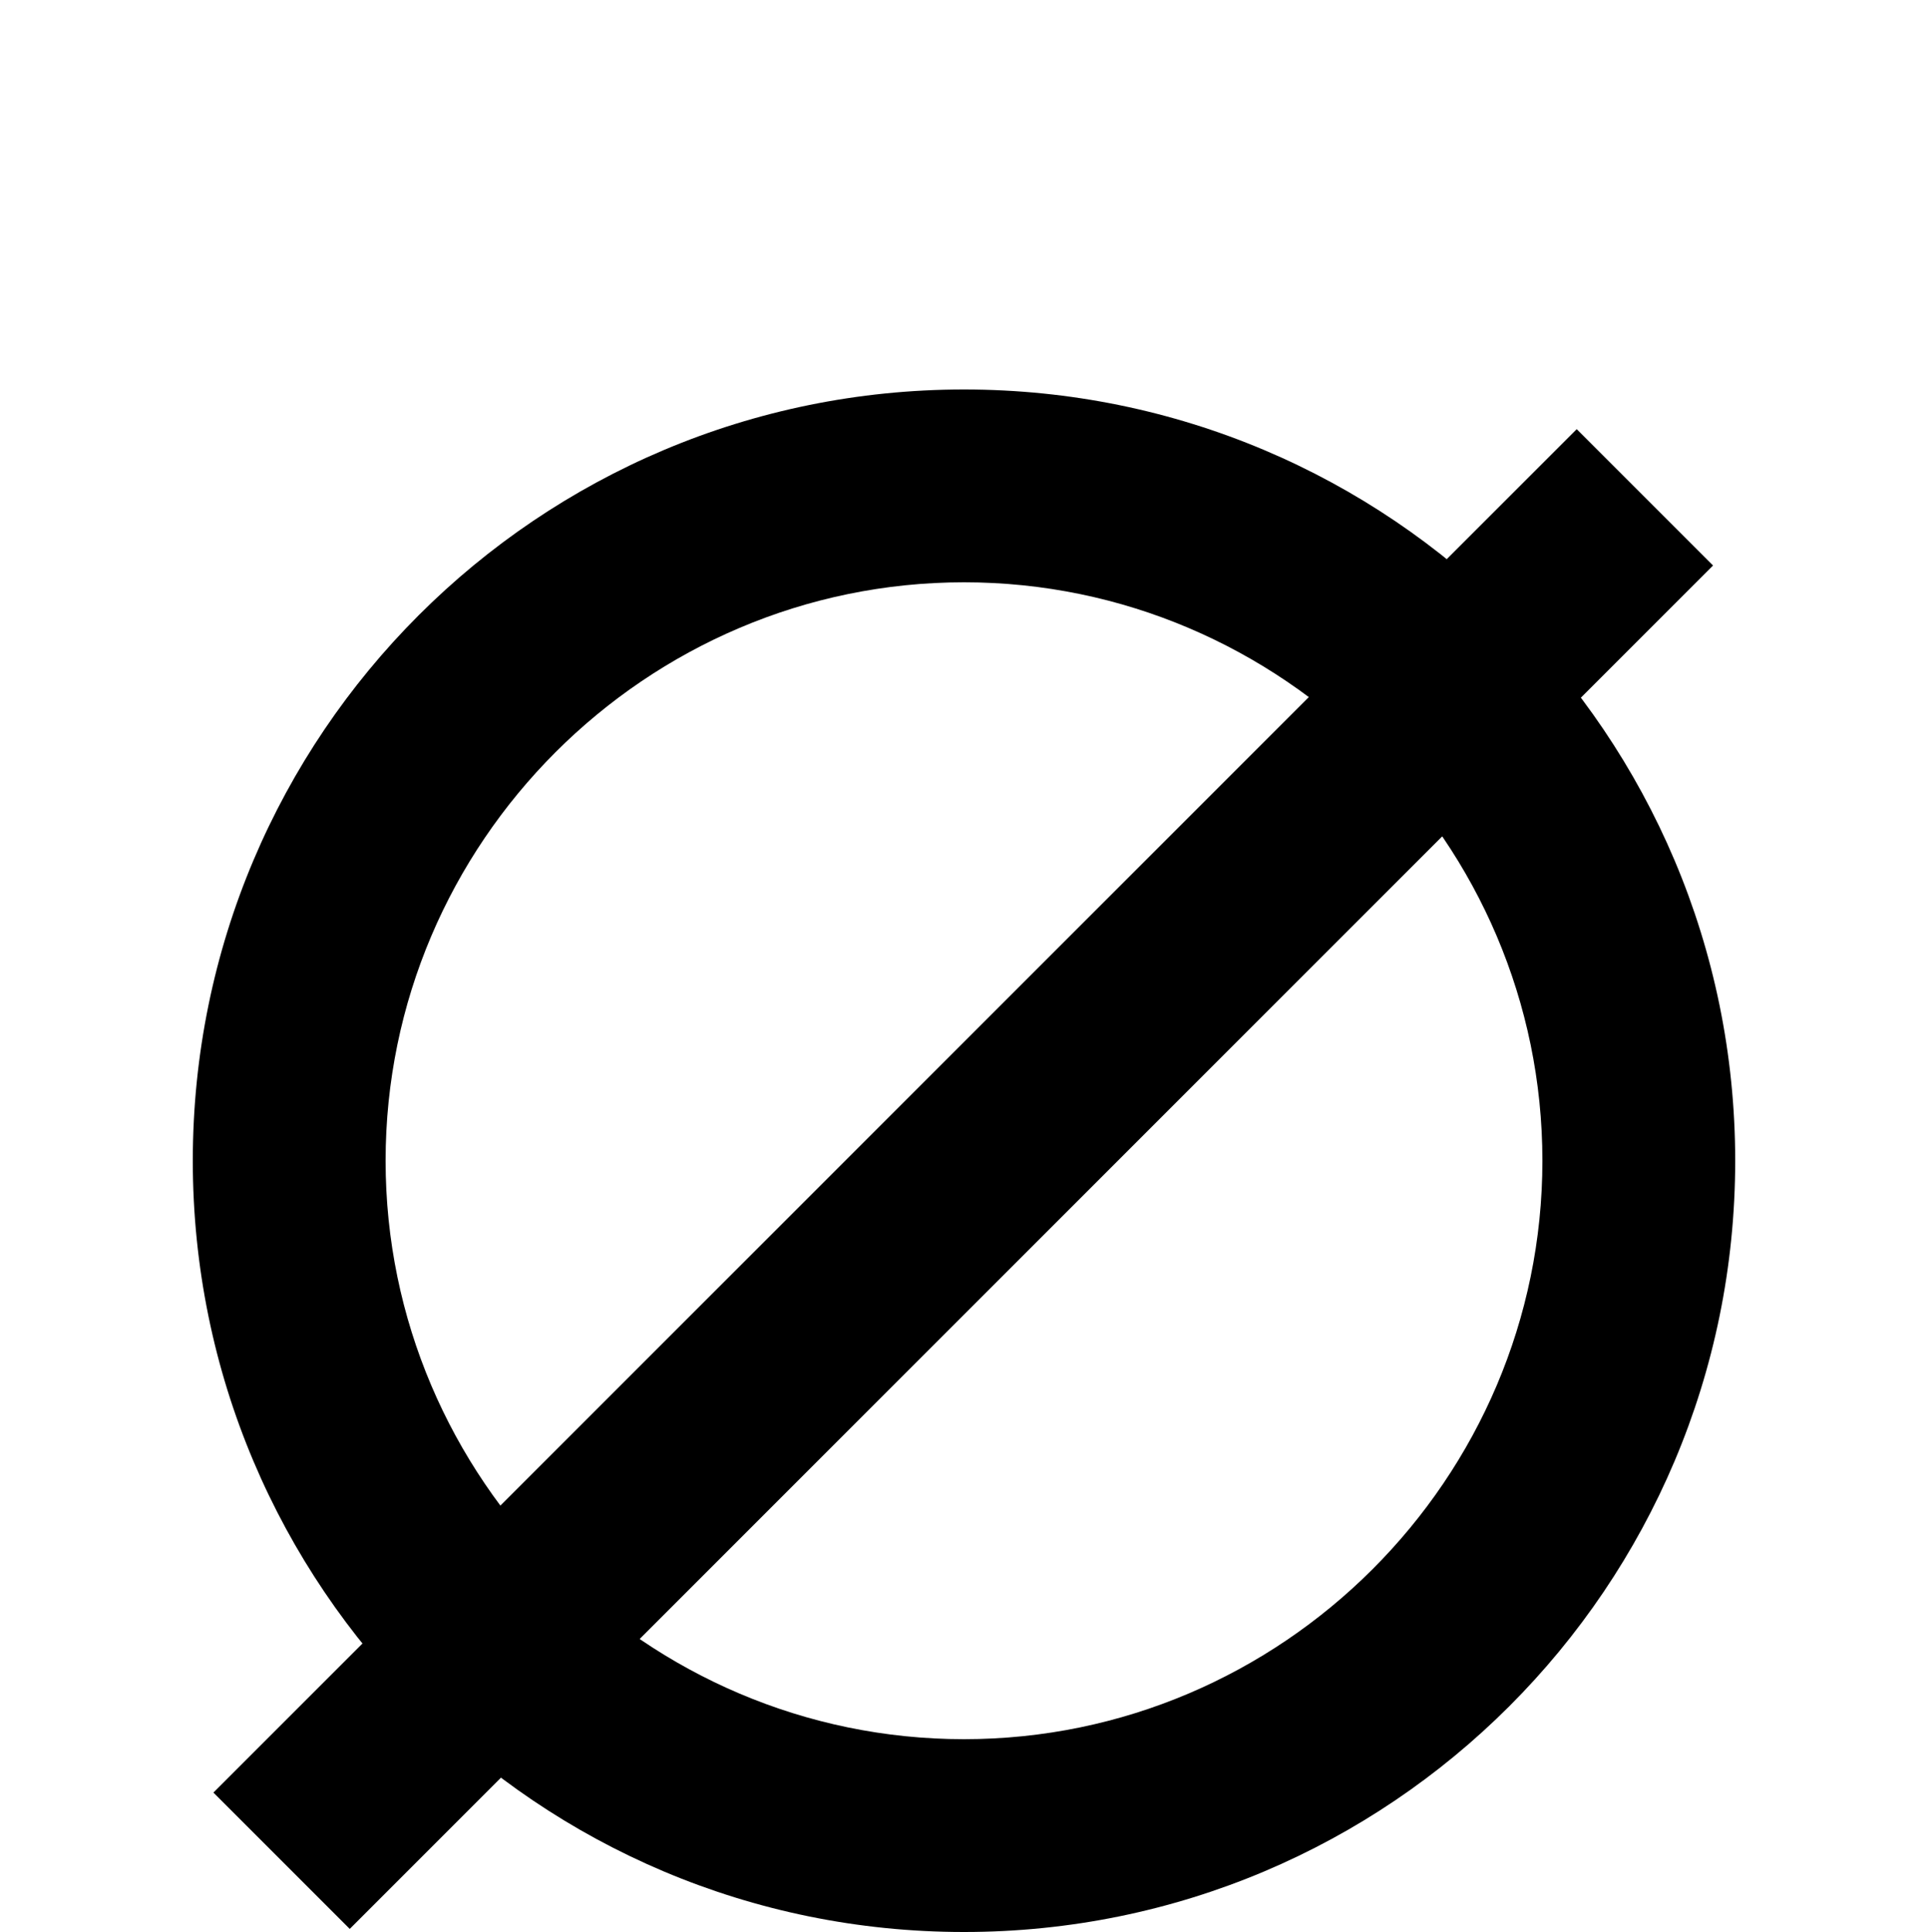 <?xml version="1.0" encoding="UTF-8"?>
<svg id="Calque_2" data-name="Calque 2" xmlns="http://www.w3.org/2000/svg" viewBox="0 0 10 10.02">
  <defs>
    <style>
      .cls-1 {
        fill: #000;
      }

      .cls-1, .cls-2 {
        stroke-width: 0px;
      }

      .cls-2 {
        fill: none;
      }
    </style>
  </defs>
  <g id="Calque_1-2" data-name="Calque 1">
    <g>
      <rect class="cls-2" width="10" height="10"/>
      <path class="cls-1" d="M5,10.02c-2.21,0-4-1.79-4-4S2.79,2.02,5,2.02s4,1.79,4,4-1.79,4-4,4ZM5,3.02c-1.65,0-3,1.35-3,3s1.35,3,3,3,3-1.35,3-3-1.35-3-3-3Z"/>
      <rect class="cls-1" x="0" y="5.61" width="10" height="1" transform="translate(-2.86 5.33) rotate(-45)"/>
    </g>
  </g>
</svg>